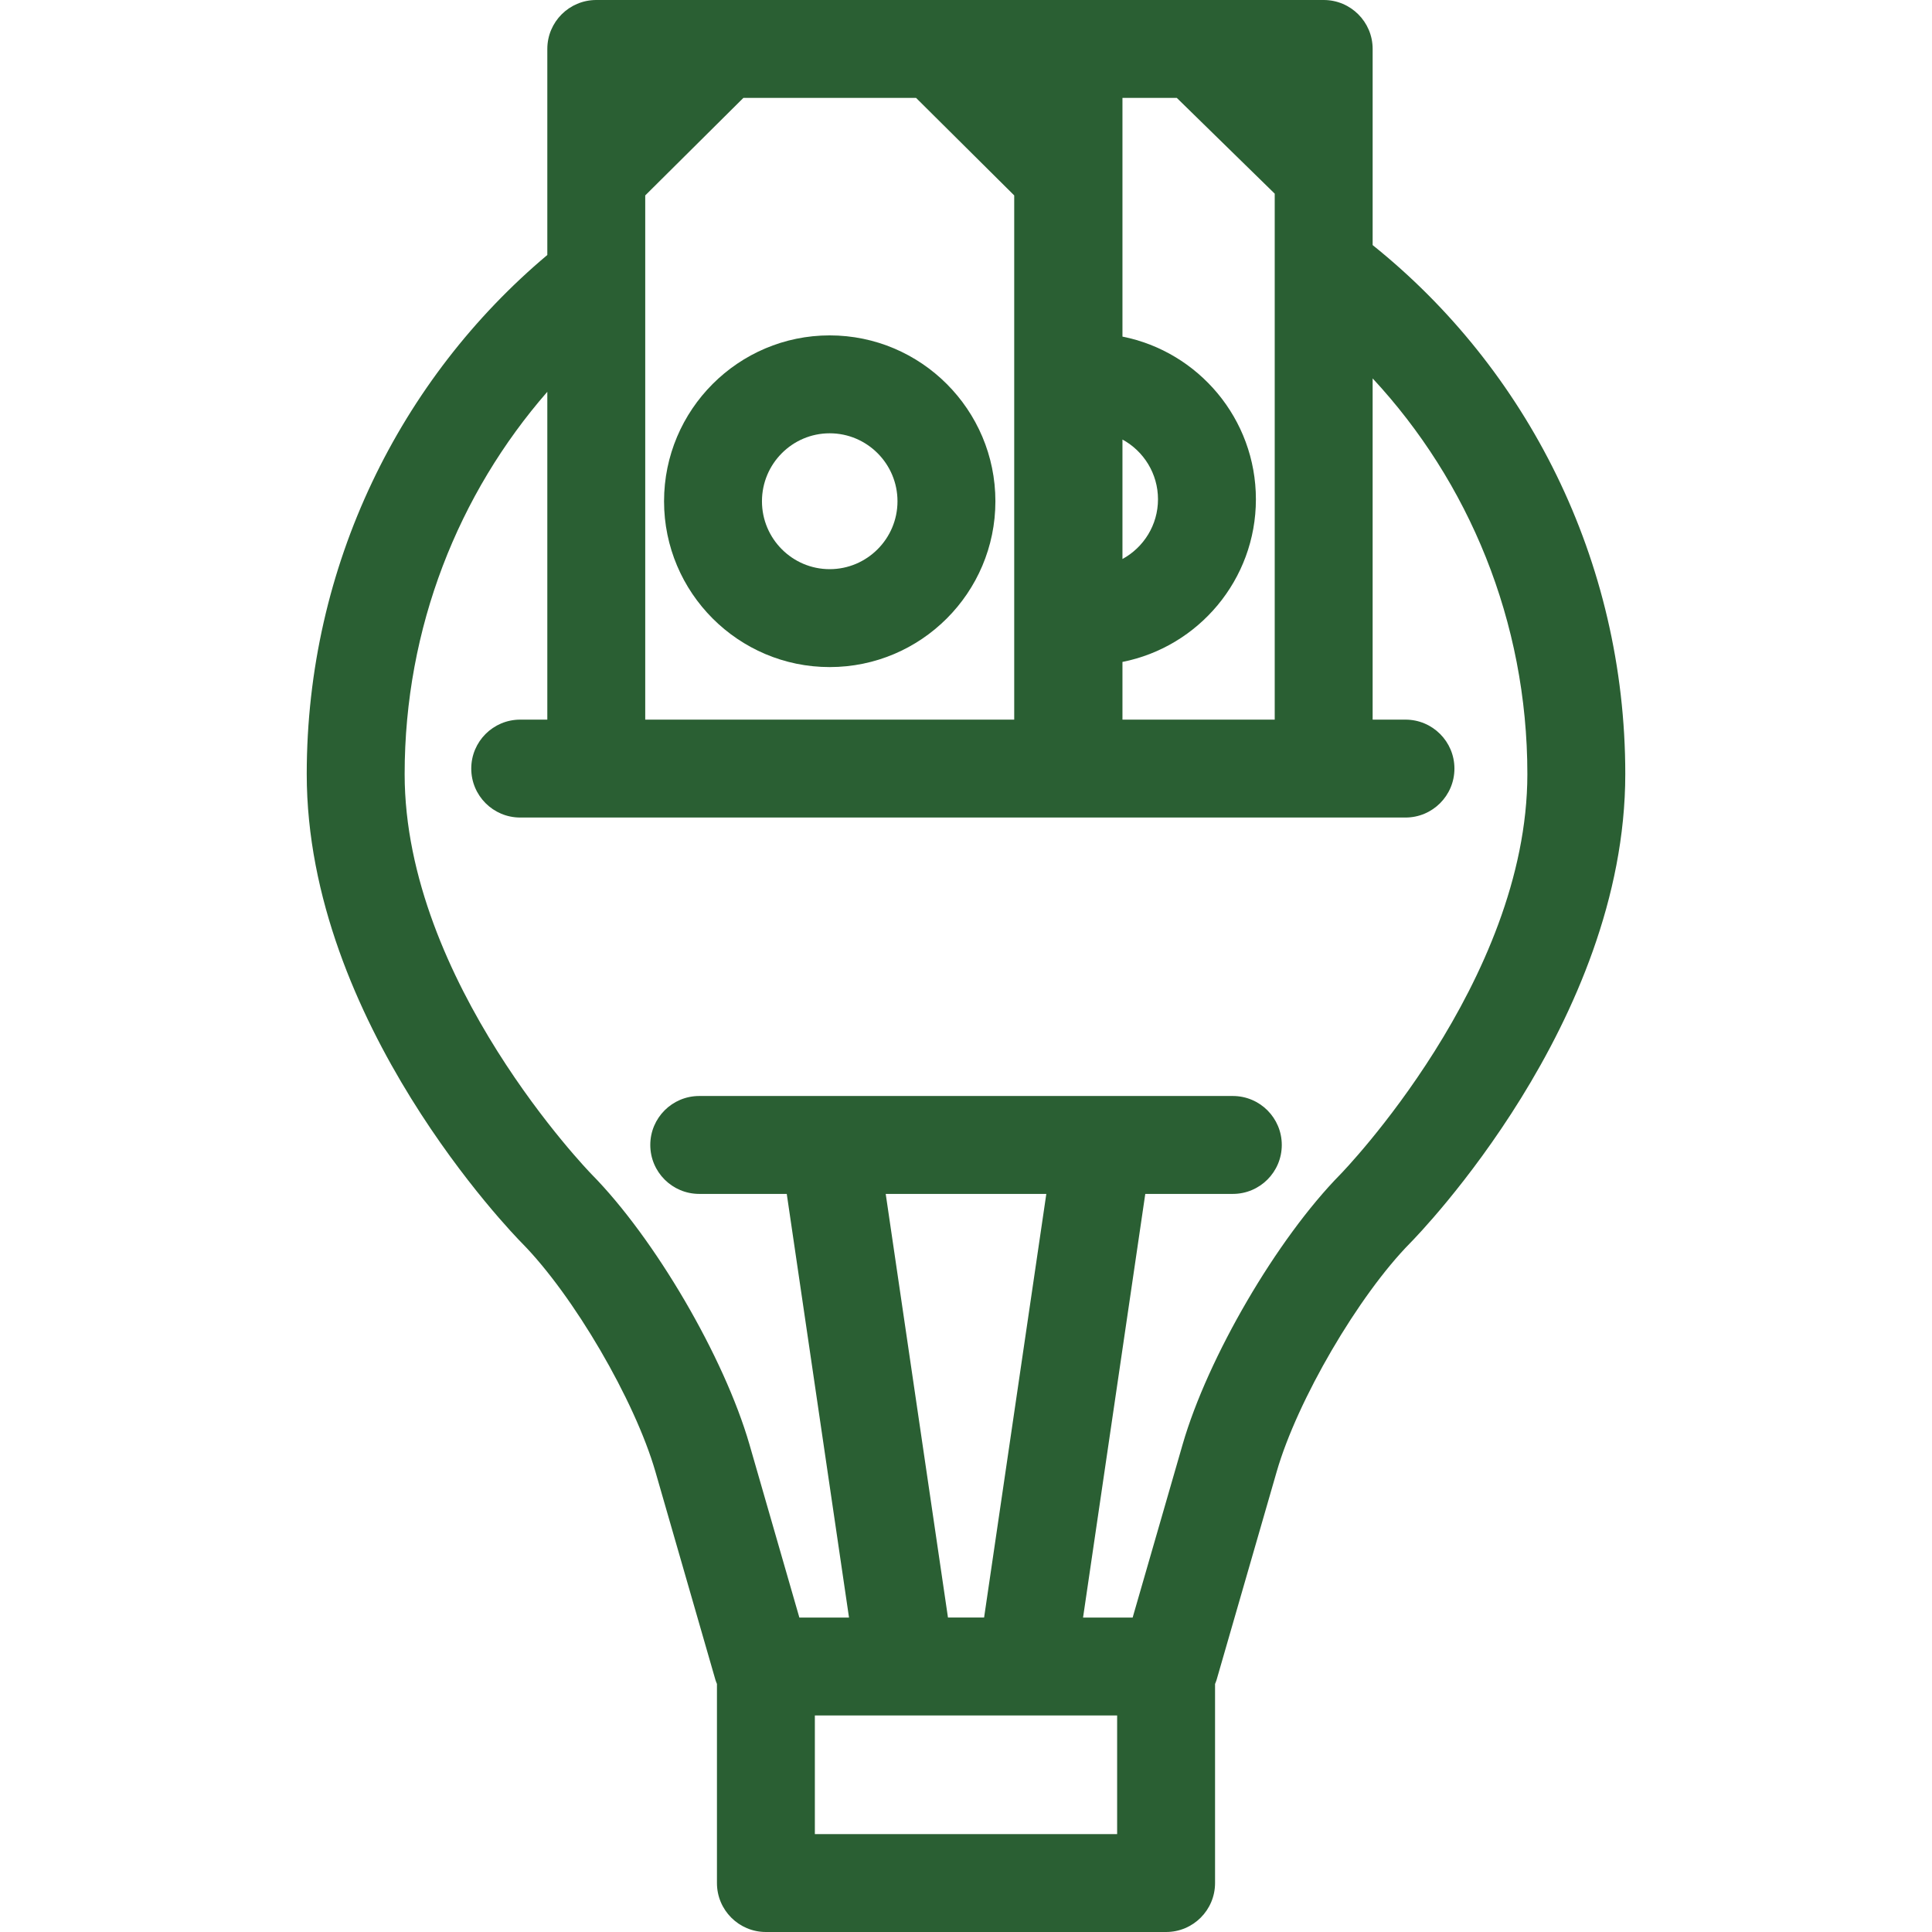 <!DOCTYPE svg PUBLIC "-//W3C//DTD SVG 1.1//EN" "http://www.w3.org/Graphics/SVG/1.1/DTD/svg11.dtd">
<!-- Uploaded to: SVG Repo, www.svgrepo.com, Transformed by: SVG Repo Mixer Tools -->
<svg fill="#2a5f33" height="800px" width="800px" version="1.1" id="Capa_1" xmlns="http://www.w3.org/2000/svg" xmlns:xlink="http://www.w3.org/1999/xlink" viewBox="0 0 295.982 295.982" xml:space="preserve">
<g id="SVGRepo_bgCarrier" stroke-width="0"/>
<g id="SVGRepo_tracerCarrier" stroke-linecap="round" stroke-linejoin="round"/>
<g id="SVGRepo_iconCarrier"> <g> <path d="M127.107,51.381c-13.992,0-25.375,11.4-25.375,25.412c0,14.008,11.383,25.403,25.375,25.403 c13.999,0,25.388-11.396,25.388-25.403C152.495,62.78,141.106,51.381,127.107,51.381z M127.107,87.196 c-5.721,0-10.375-4.667-10.375-10.403c0-5.741,4.654-10.412,10.375-10.412c5.728,0,10.388,4.671,10.388,10.412 C137.495,82.529,132.835,87.196,127.107,87.196z"/> <path d="M91.349,0c-4.143,0-7.5,3.357-7.5,7.5v31.563c-22.491,18.912-36.857,47.537-36.857,79.524 c0,38.006,31.617,70.484,32.961,71.845c7.916,8.031,17.282,24.067,20.451,35.01l9.209,31.943c0.059,0.205,0.148,0.393,0.224,0.59 v30.507c0,4.143,3.357,7.5,7.5,7.5h61.309c4.143,0,7.5-3.357,7.5-7.5v-30.503c0.075-0.197,0.165-0.385,0.225-0.591l9.221-31.942 c3.156-10.935,12.52-26.969,20.441-35.011c1.346-1.364,32.96-33.842,32.96-71.848c0-32.854-15.154-62.161-38.704-81.04V7.5 c0-4.143-3.357-7.5-7.5-7.5H91.349z M98.849,29.938L113.885,15h26.458l15.034,14.938v80.309H98.849V29.938z M171.96,67.337 c3.24,1.765,5.444,5.207,5.444,9.157c0,3.944-2.204,7.383-5.444,9.146V67.337z M180.287,15l15,14.669v80.577H171.96v-8.839 c11.641-2.307,20.444-12.599,20.444-24.913c0-12.32-8.804-22.617-20.444-24.926V15H180.287z M171.145,280.982h-46.309v-18.174 h46.309V280.982z M135.691,182.906h24.605l-9.533,64.902h-5.534L135.691,182.906z M205.35,179.904 c-9.696,9.844-20.313,28.02-24.172,41.381l-7.656,26.523h-7.598l9.533-64.902h13.412c4.143,0,7.5-3.357,7.5-7.5 c0-4.143-3.357-7.5-7.5-7.5h-81.745c-4.143,0-7.5,3.357-7.5,7.5c0,4.143,3.357,7.5,7.5,7.5h13.407l9.538,64.902h-7.607 l-7.648-26.529c-3.873-13.376-14.494-31.551-24.176-41.373c-0.286-0.292-28.646-29.534-28.646-61.318 c0-22.471,8.273-42.995,21.857-58.566v50.225h-4.152c-4.143,0-7.5,3.357-7.5,7.5s3.357,7.5,7.5,7.5h135.622 c4.143,0,7.5-3.357,7.5-7.5s-3.357-7.5-7.5-7.5h-5.031V57.971c14.678,15.798,23.704,37.147,23.704,60.617 C233.991,150.372,205.634,179.615,205.35,179.904z"/> </g> </g>
</svg>